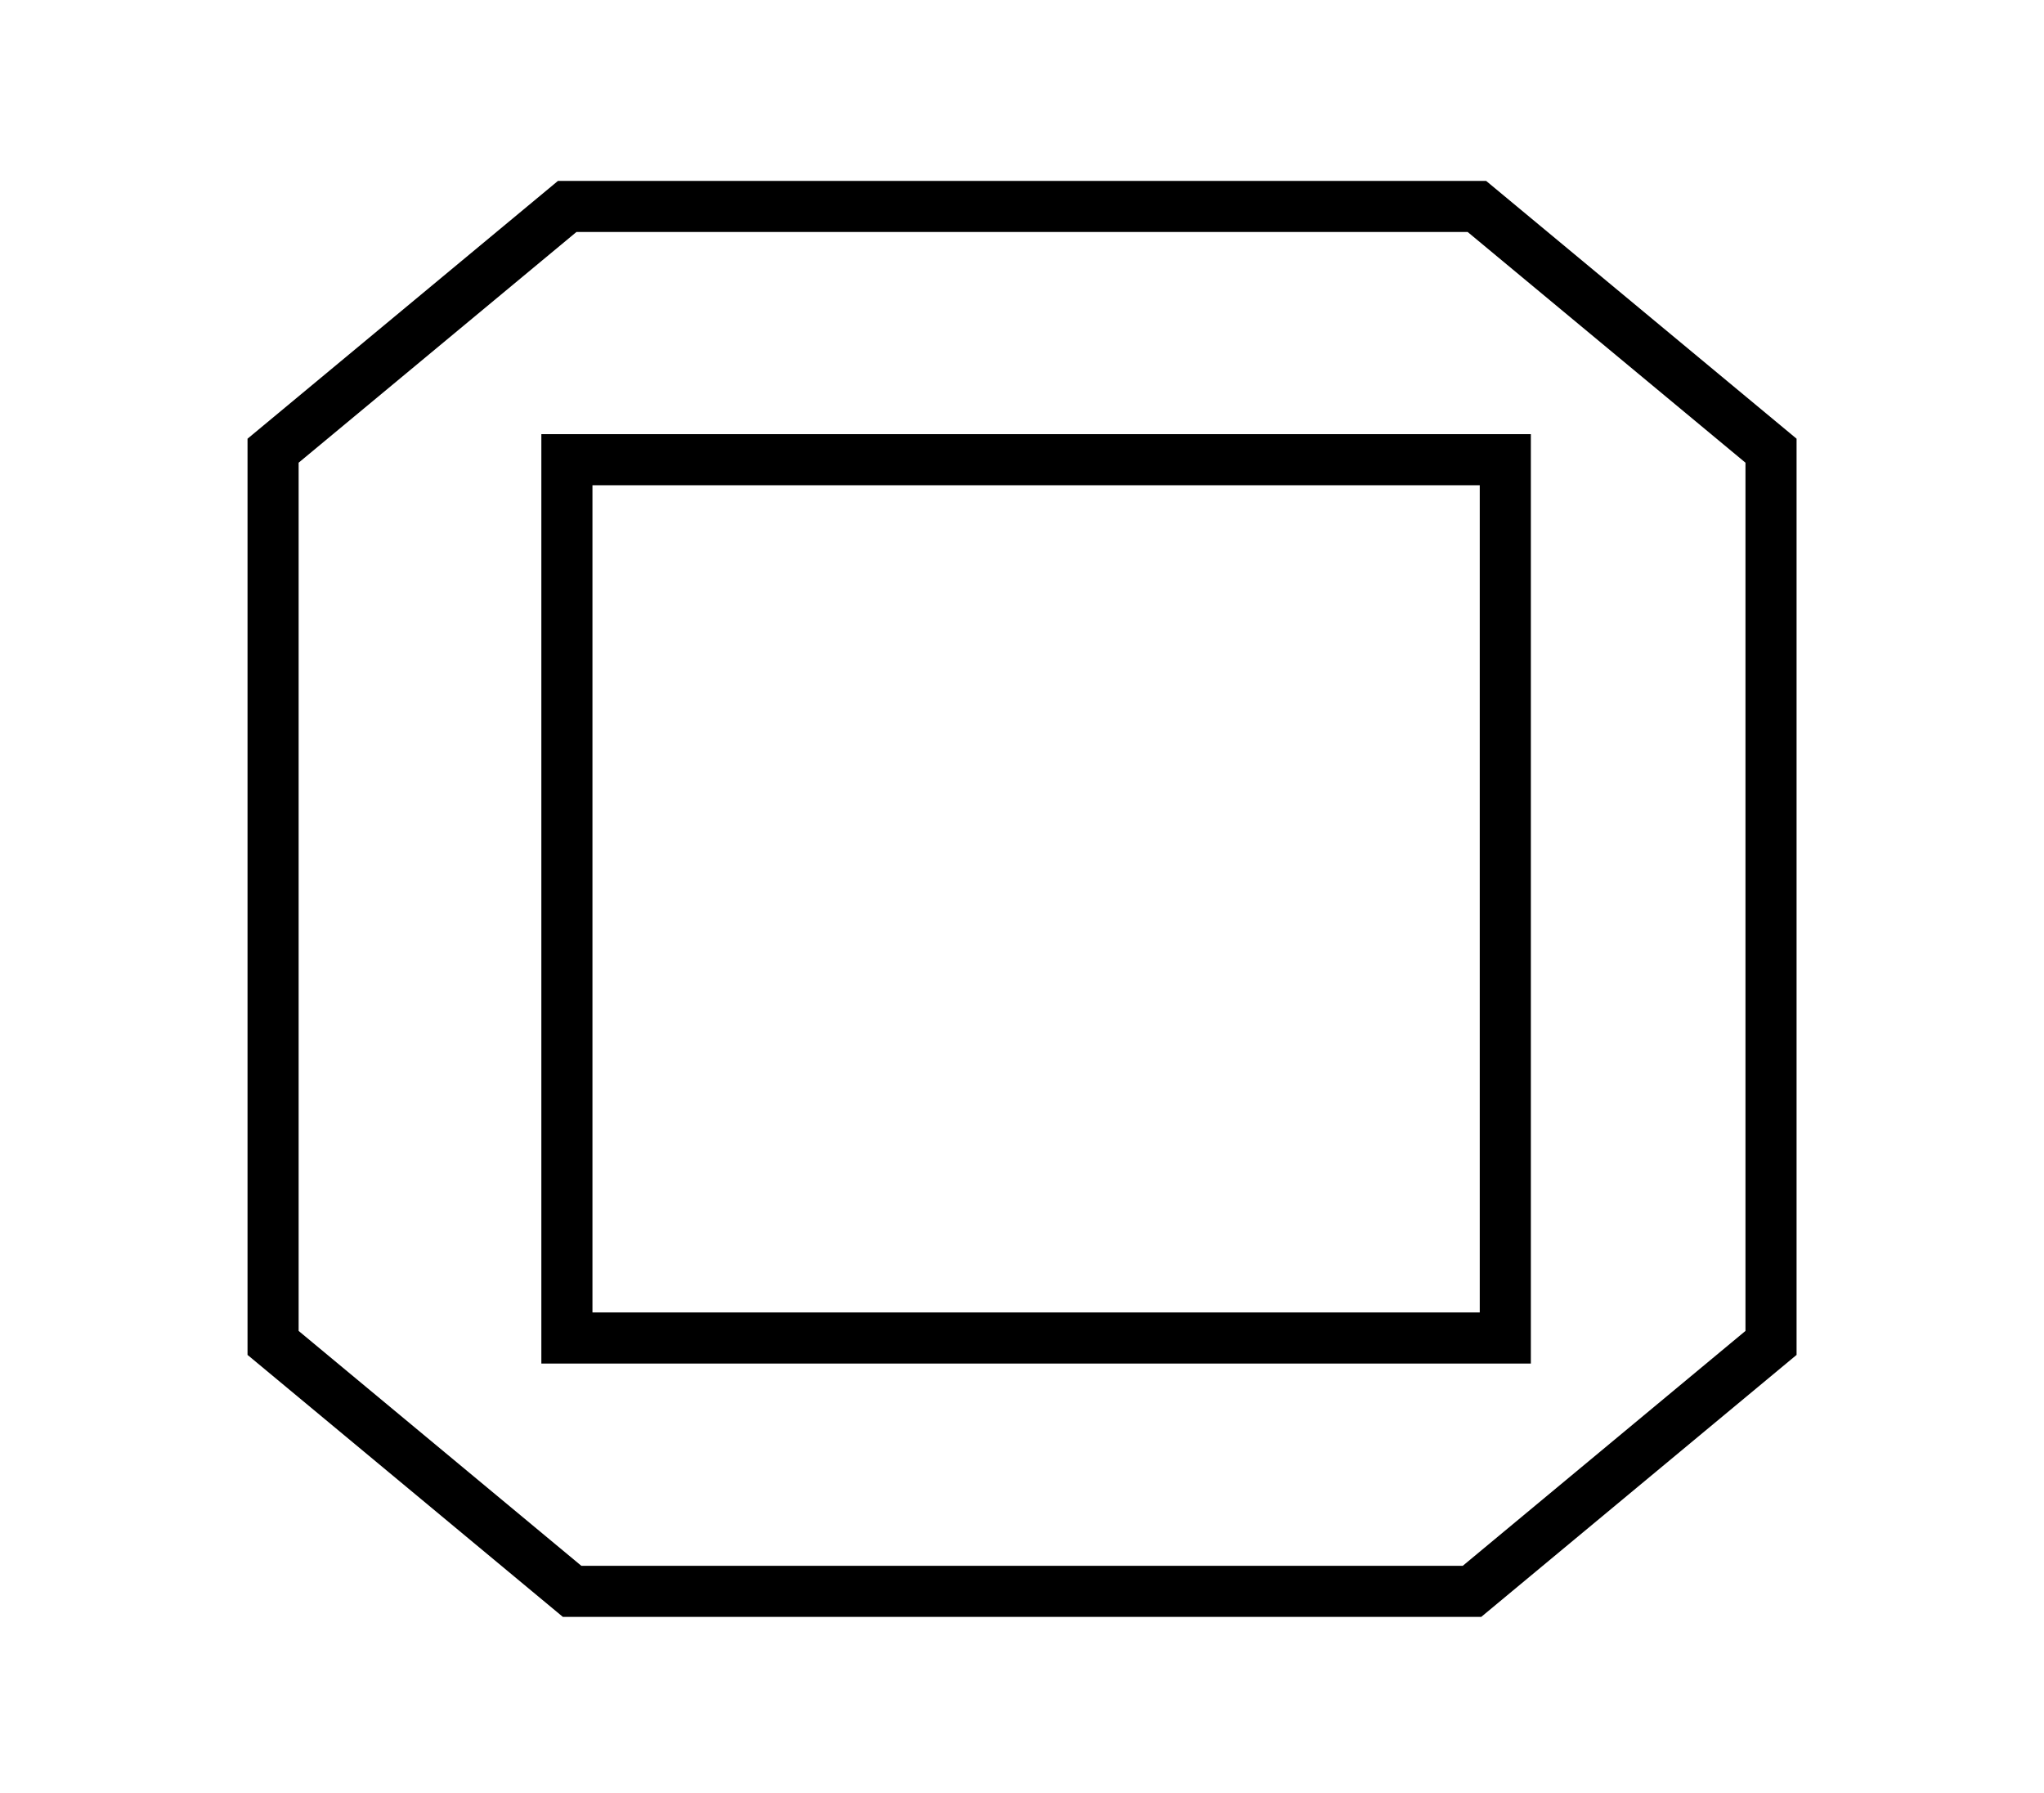 <?xml version="1.0" encoding="utf-8"?>
<!-- Generator: Adobe Illustrator 16.0.0, SVG Export Plug-In . SVG Version: 6.00 Build 0)  -->
<!DOCTYPE svg PUBLIC "-//W3C//DTD SVG 1.1//EN" "http://www.w3.org/Graphics/SVG/1.1/DTD/svg11.dtd">
<svg version="1.1" xmlns="http://www.w3.org/2000/svg" xmlns:xlink="http://www.w3.org/1999/xlink" x="0px" y="0px" width="20px"
	 height="17.546px" viewBox="0 0 20 17.546" enable-background="new 0 0 20 17.546" xml:space="preserve">
<g id="asscher">
	<rect x="5.547" y="4.498" fill="none" stroke="#000000" stroke-width="0.5" stroke-miterlimit="10" width="9.182" height="8.594"/>
	<polygon fill="none" stroke="#000000" stroke-width="0.5" stroke-miterlimit="10" points="14.403,15.571 17.329,13.14 17.329,4.41 
		14.451,2.02 5.55,2.02 2.672,4.41 2.672,13.14 5.598,15.571 	"/>
</g>
</svg>
